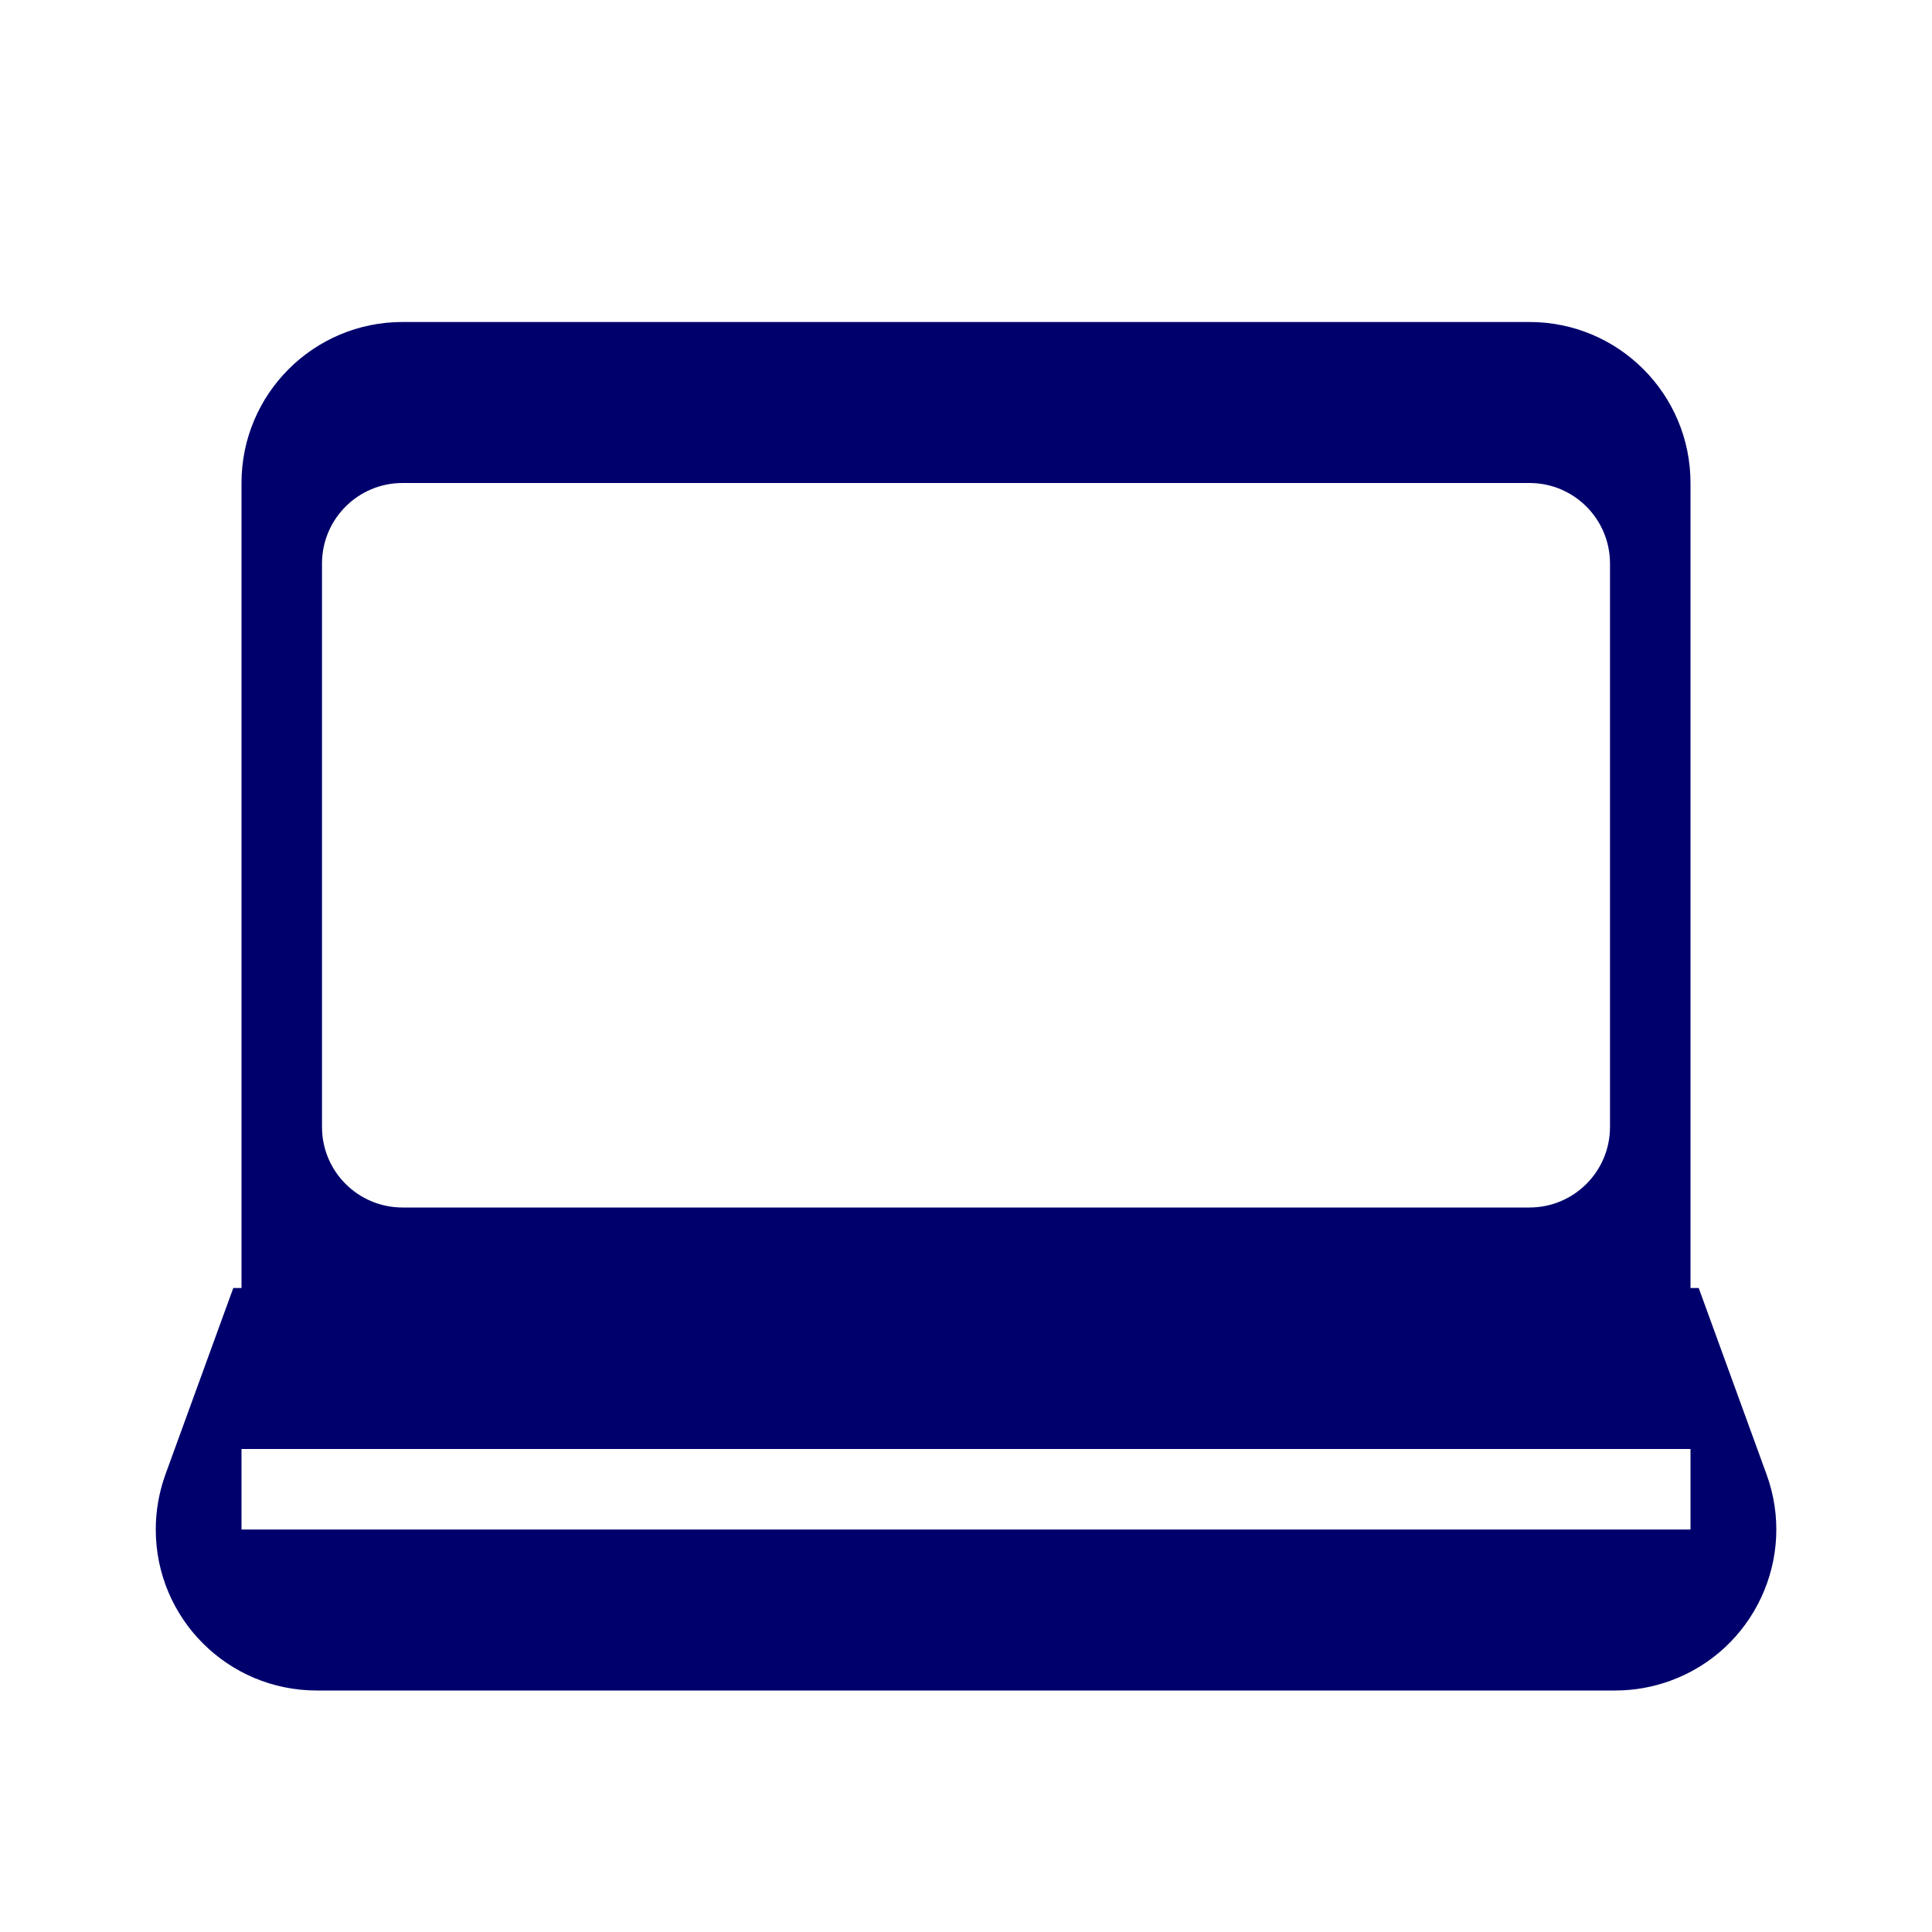 <svg xmlns="http://www.w3.org/2000/svg" width="24" height="24" viewBox="0 0 24 24"><path fill="#00006D" fill-rule="evenodd" d="M5,4 L19,4 C20.105,4 21,4.895 21,6 L21,16 L3,16 L3,6 L3,6 C3,4.895 3.895,4 5,4 L5,4 Z M2.898,16 L21.102,16 L21.945,18.316 C22.323,19.354 21.787,20.501 20.75,20.879 C20.53,20.959 20.299,21 20.065,21 L3.935,21 C2.83,21 1.935,20.105 1.935,19 C1.935,18.767 1.976,18.535 2.055,18.316 L2.898,16 Z M5,6 C4.448,6 4,6.448 4,7 L4,14 C4,14.552 4.448,15 5,15 L19,15 C19.552,15 20,14.552 20,14 L20,7 C20,6.448 19.552,6 19,6 L5,6 Z M3,18 L3,19 L21,19 L21,18 L3,18 Z"/></svg>
